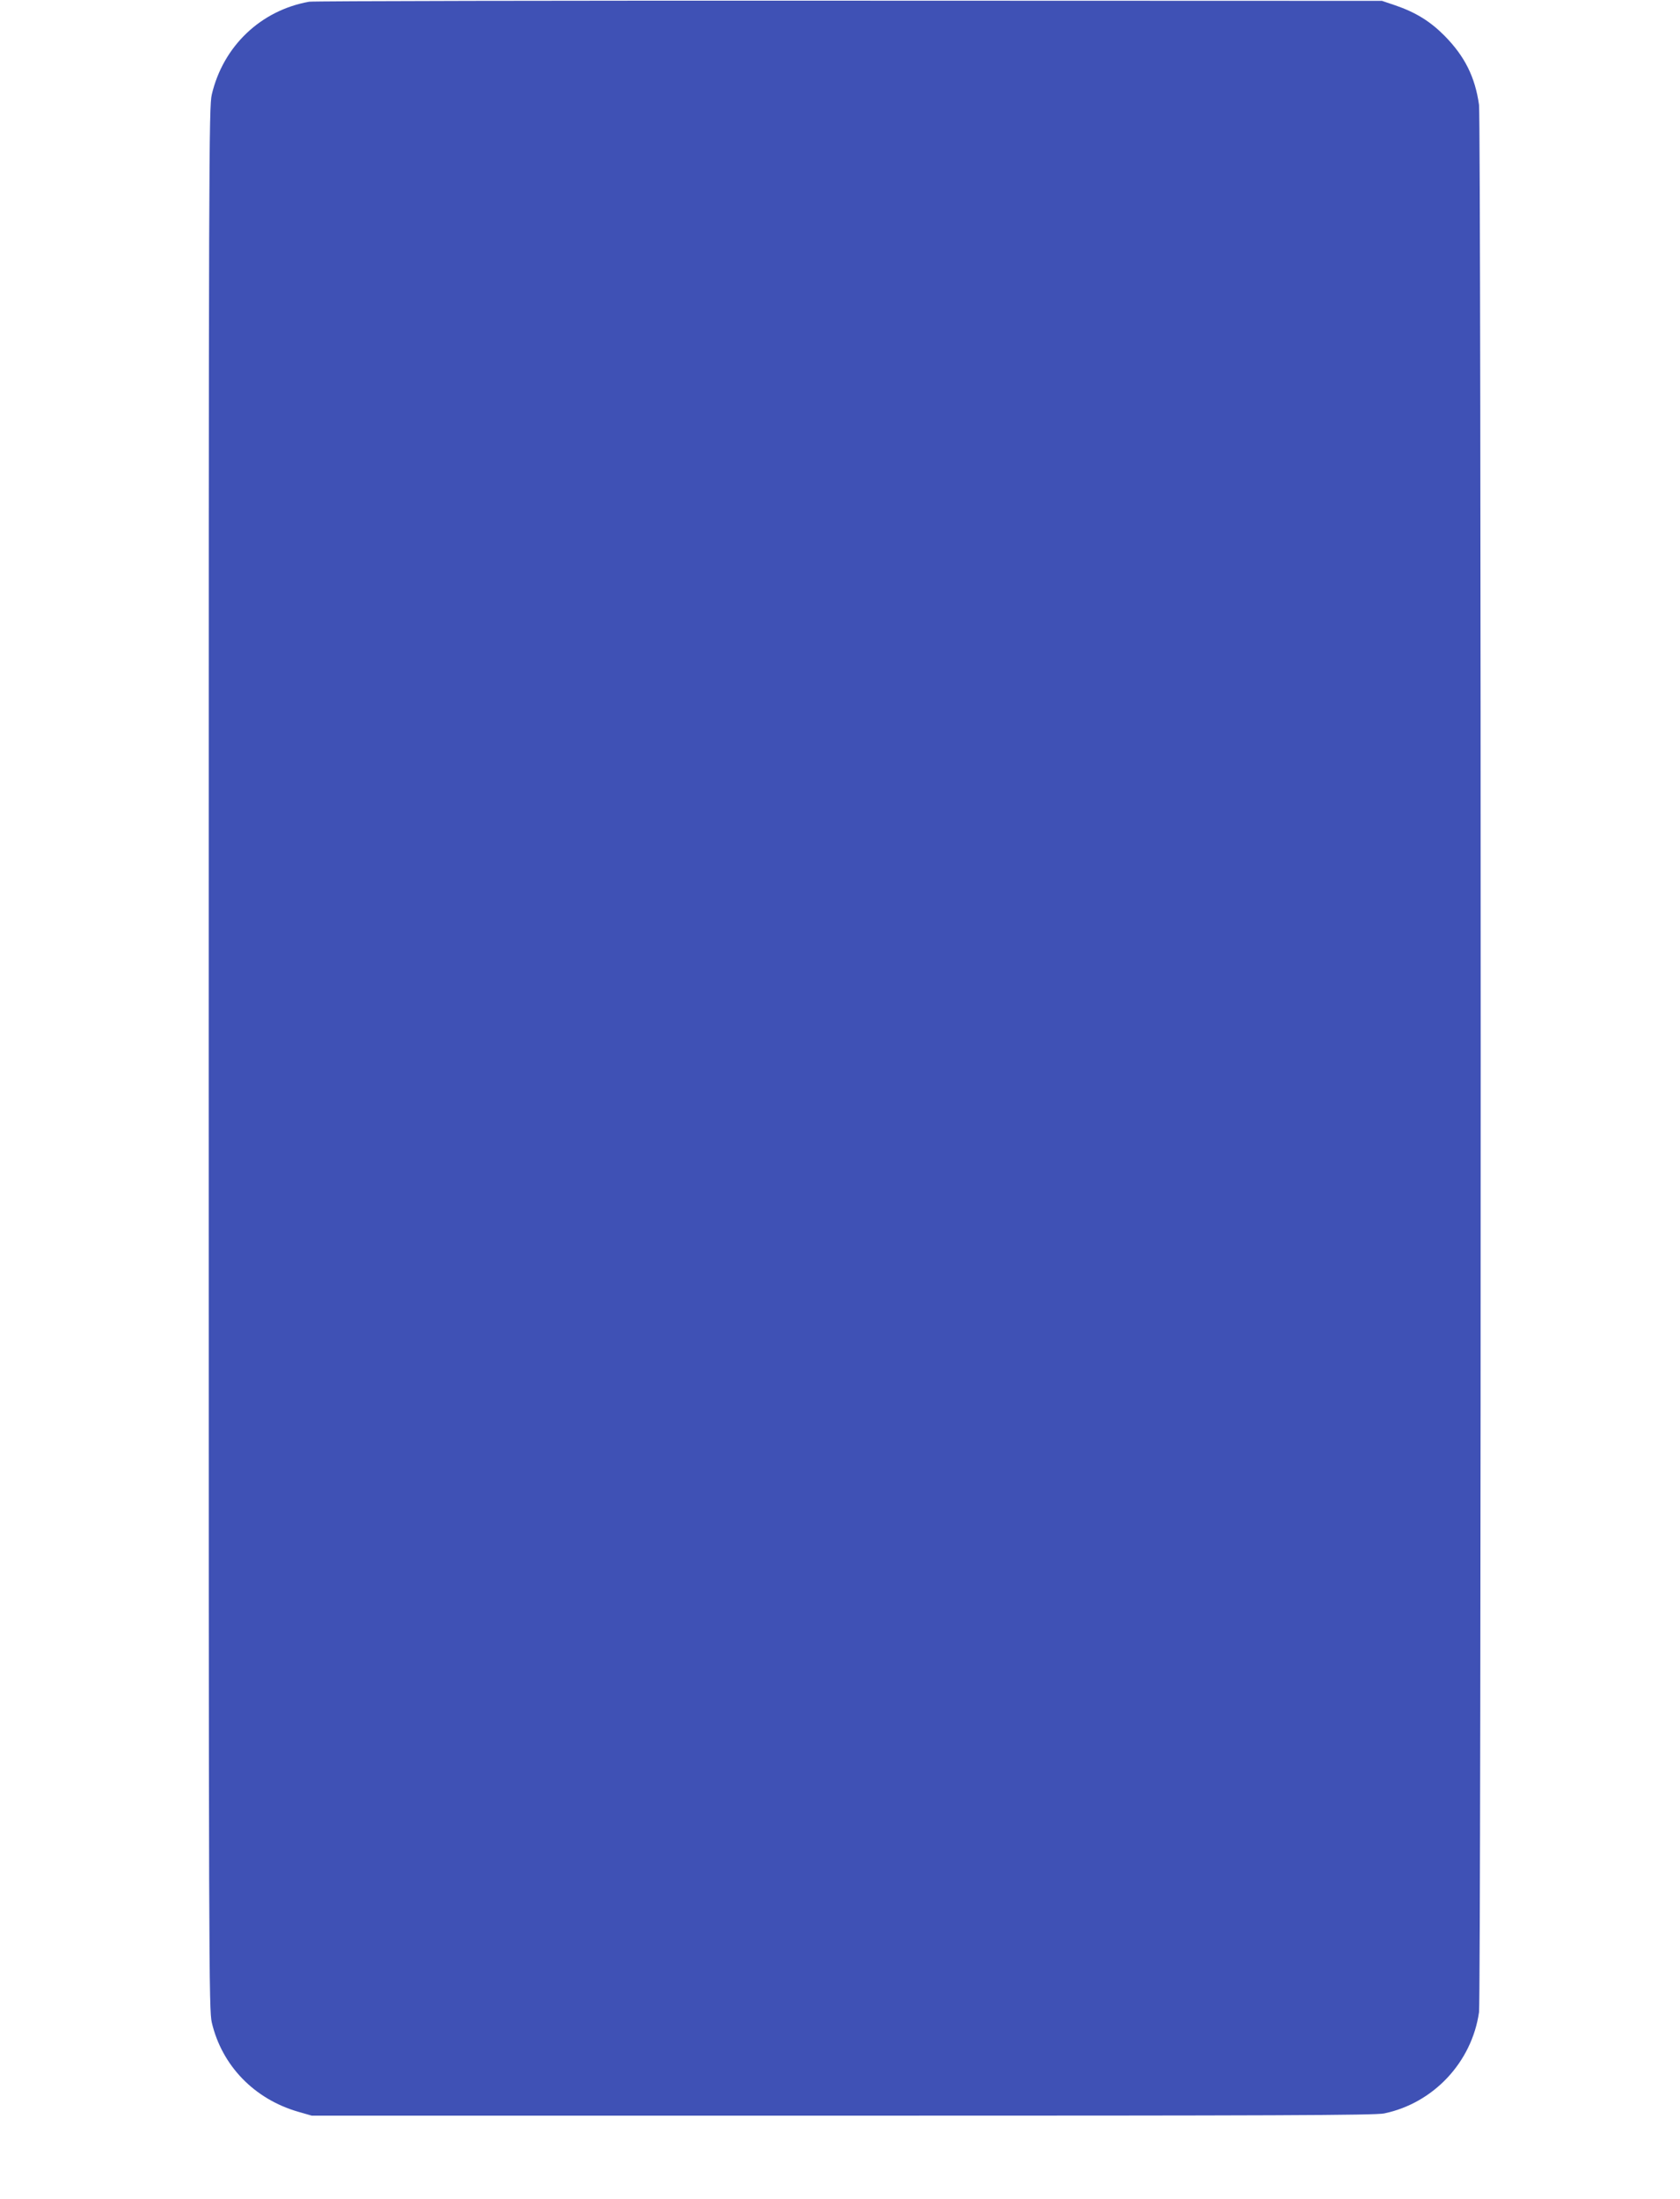 <?xml version="1.0" standalone="no"?>
<!DOCTYPE svg PUBLIC "-//W3C//DTD SVG 20010904//EN"
 "http://www.w3.org/TR/2001/REC-SVG-20010904/DTD/svg10.dtd">
<svg version="1.0" xmlns="http://www.w3.org/2000/svg"
 width="978pt" height="1280pt" viewBox="0 0 978 1280"
 preserveAspectRatio="xMidYMid meet">
<g transform="translate(0,1280) scale(0.1,-0.1)"
fill="#3f51b5" stroke="none">
<path d="M1800 12790 c-282 -50 -501 -259 -567 -540 -17 -71 -18 -347 -18
-5610 0 -5325 1 -5538 18 -5613 59 -251 247 -445 502 -519 l80 -23 3090 0
c2519 0 3102 2 3153 13 287 60 510 298 552 589 13 91 13 11013 0 11103 -23
162 -83 282 -200 401 -83 84 -168 137 -288 178 l-77 26 -3100 1 c-1705 1
-3120 -2 -3145 -6z"/>
</g>
</svg>
